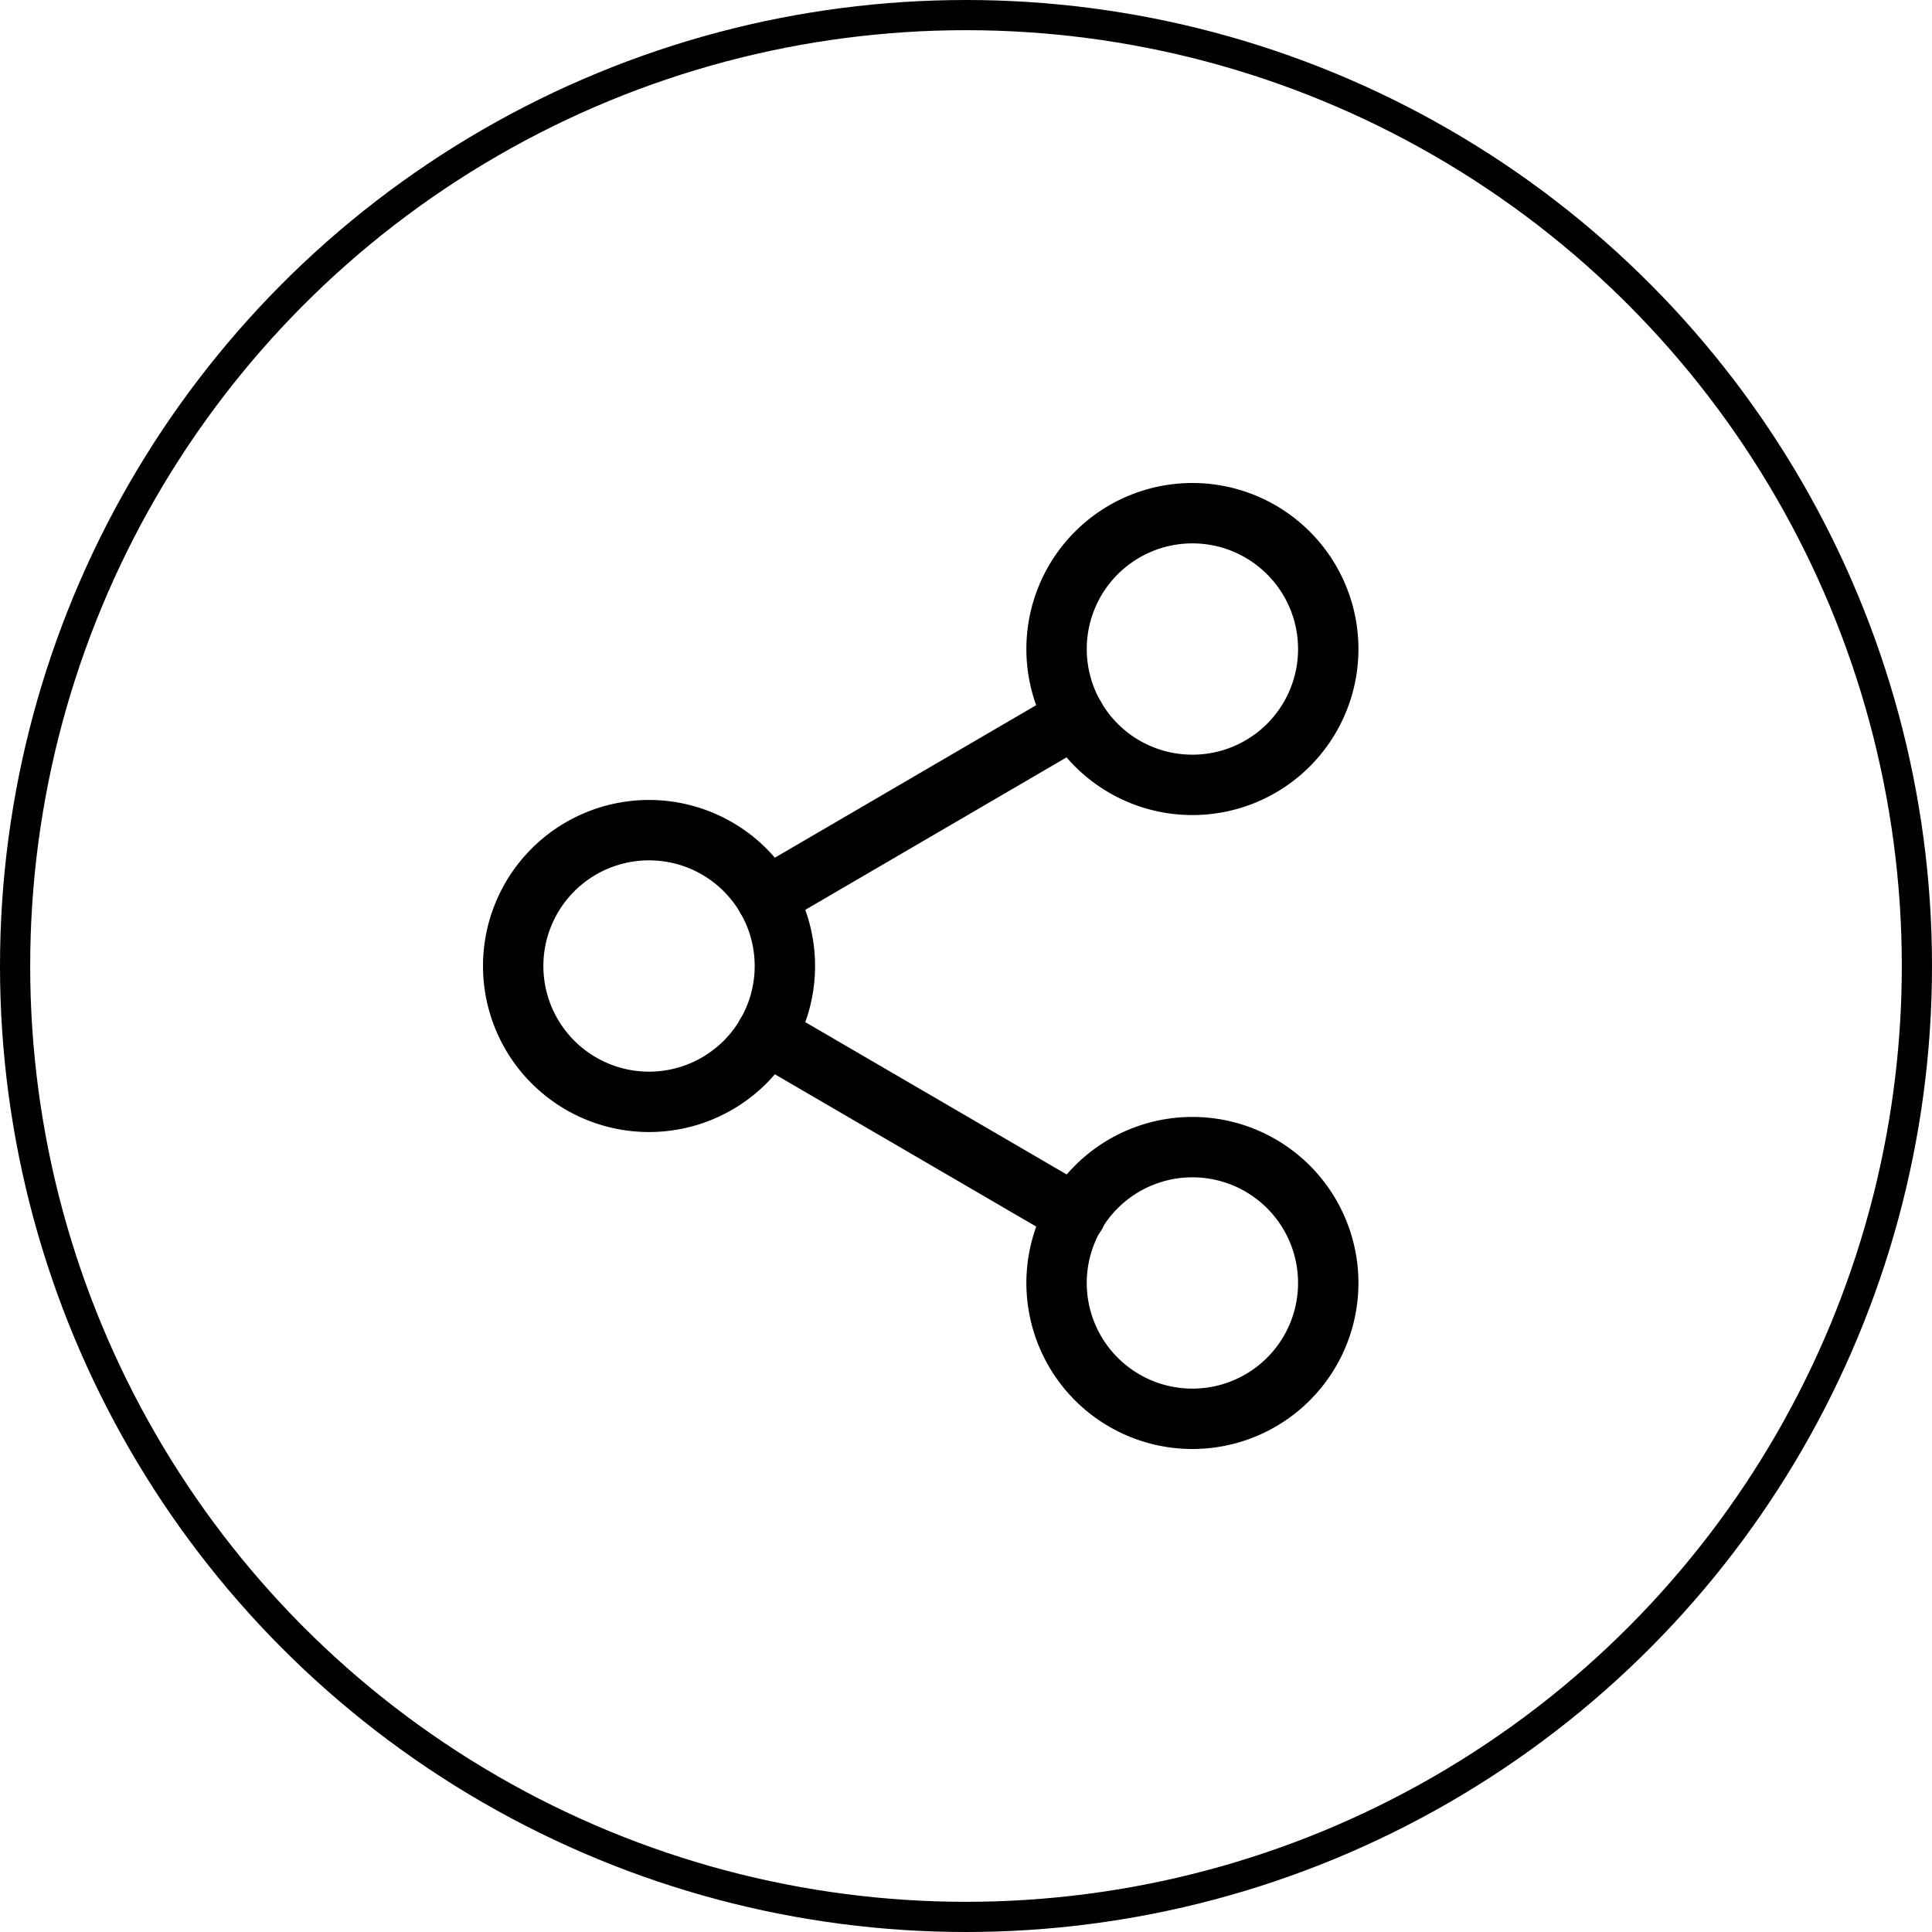 <svg xmlns="http://www.w3.org/2000/svg" width="64" height="64" viewBox="0 0 64 64">
  <g id="Share-icon" transform="translate(-1665 -1698)">
    <g id="Эллипс_14" data-name="Эллипс 14" transform="translate(1665 1698)" fill="none" stroke="#000" stroke-width="1">
      <circle cx="32" cy="32" r="32" stroke="none"/>
      <circle cx="32" cy="32" r="31.5" fill="none"/>
    </g>
    <g id="Icon_feather-share-2" data-name="Icon feather-share-2" transform="translate(1677.5 1712)">
      <path id="Контур_693" data-name="Контур 693" d="M31.5,7.5A4.5,4.5,0,1,1,27,3a4.5,4.5,0,0,1,4.5,4.5Z" fill="none" stroke="#000" stroke-linecap="round" stroke-linejoin="round" stroke-width="2"/>
      <path id="Контур_694" data-name="Контур 694" d="M13.5,18A4.5,4.5,0,1,1,9,13.5,4.5,4.5,0,0,1,13.5,18Z" fill="none" stroke="#000" stroke-linecap="round" stroke-linejoin="round" stroke-width="2"/>
      <path id="Контур_695" data-name="Контур 695" d="M31.5,28.5A4.5,4.5,0,1,1,27,24,4.5,4.5,0,0,1,31.5,28.5Z" fill="none" stroke="#000" stroke-linecap="round" stroke-linejoin="round" stroke-width="2"/>
      <path id="Контур_696" data-name="Контур 696" d="M12.885,20.265l10.245,5.97" fill="none" stroke="#000" stroke-linecap="round" stroke-linejoin="round" stroke-width="2"/>
      <path id="Контур_697" data-name="Контур 697" d="M23.115,9.765l-10.23,5.97" fill="none" stroke="#000" stroke-linecap="round" stroke-linejoin="round" stroke-width="2"/>
    </g>
  </g>
</svg>
